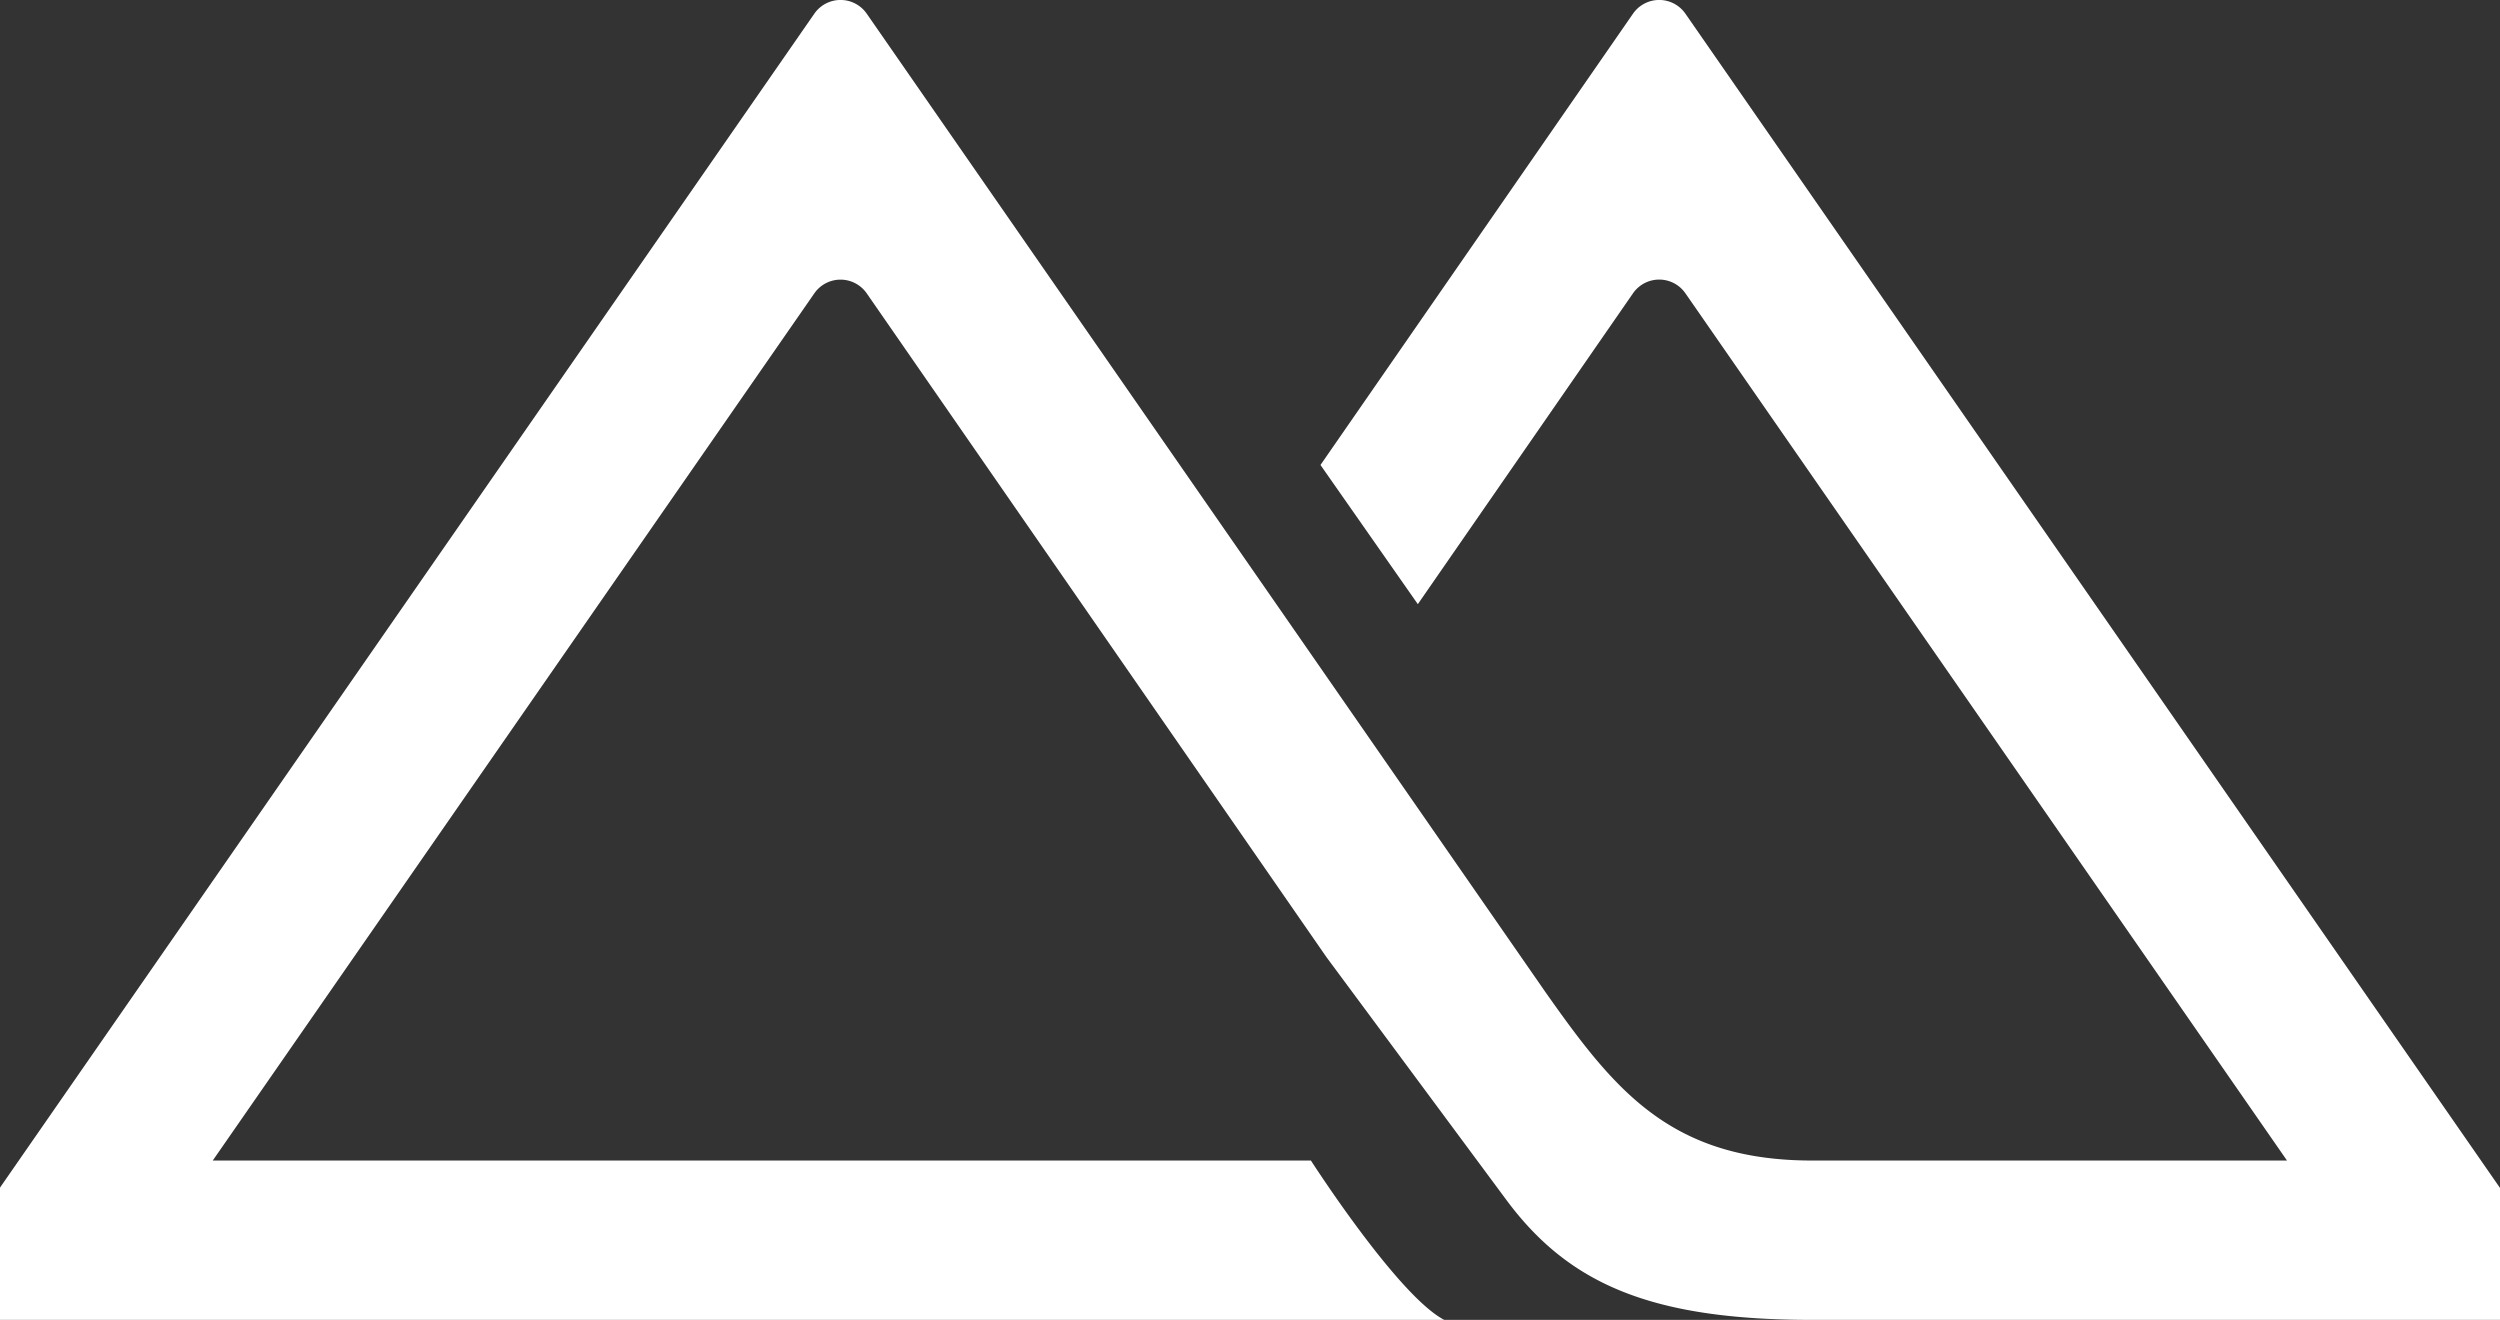 <svg xmlns="http://www.w3.org/2000/svg" xmlns:xlink="http://www.w3.org/1999/xlink" width="203.907" height="107.654" viewBox="0 0 203.907 107.654"><rect x="0" y="0" width="203.907" height="107.654" fill="#333333" stroke="none"/><defs><clipPath id="a"><path d="M0,43.84H203.907V-63.814H0Z" transform="translate(0 63.814)" fill="#fff"/></clipPath></defs><g clip-path="url(#a)"><g transform="translate(-0.001 0)"><path d="M47.976,43.84H-69.834V33.052L-3.412-62.7a2.6,2.6,0,0,1,4.271,0L56.186,17.059c5.631,7.995,10.191,13.784,21.8,13.784h38.657l0,0,.059,0L67.632-39.894a2.6,2.6,0,0,0-4.271,0L45.809-14.537,37.869-25.889,63.361-62.7a2.6,2.6,0,0,1,4.271,0l66.442,95.777V43.84H77.984c-13.1,0-19.821-2.9-24.91-9.726L38.363,14.262.858-39.889a2.6,2.6,0,0,0-4.271,0l-49.07,70.734H37.091s7.094,11.046,10.884,13" transform="translate(69.834 63.814)" fill="#fff"/></g></g></svg>